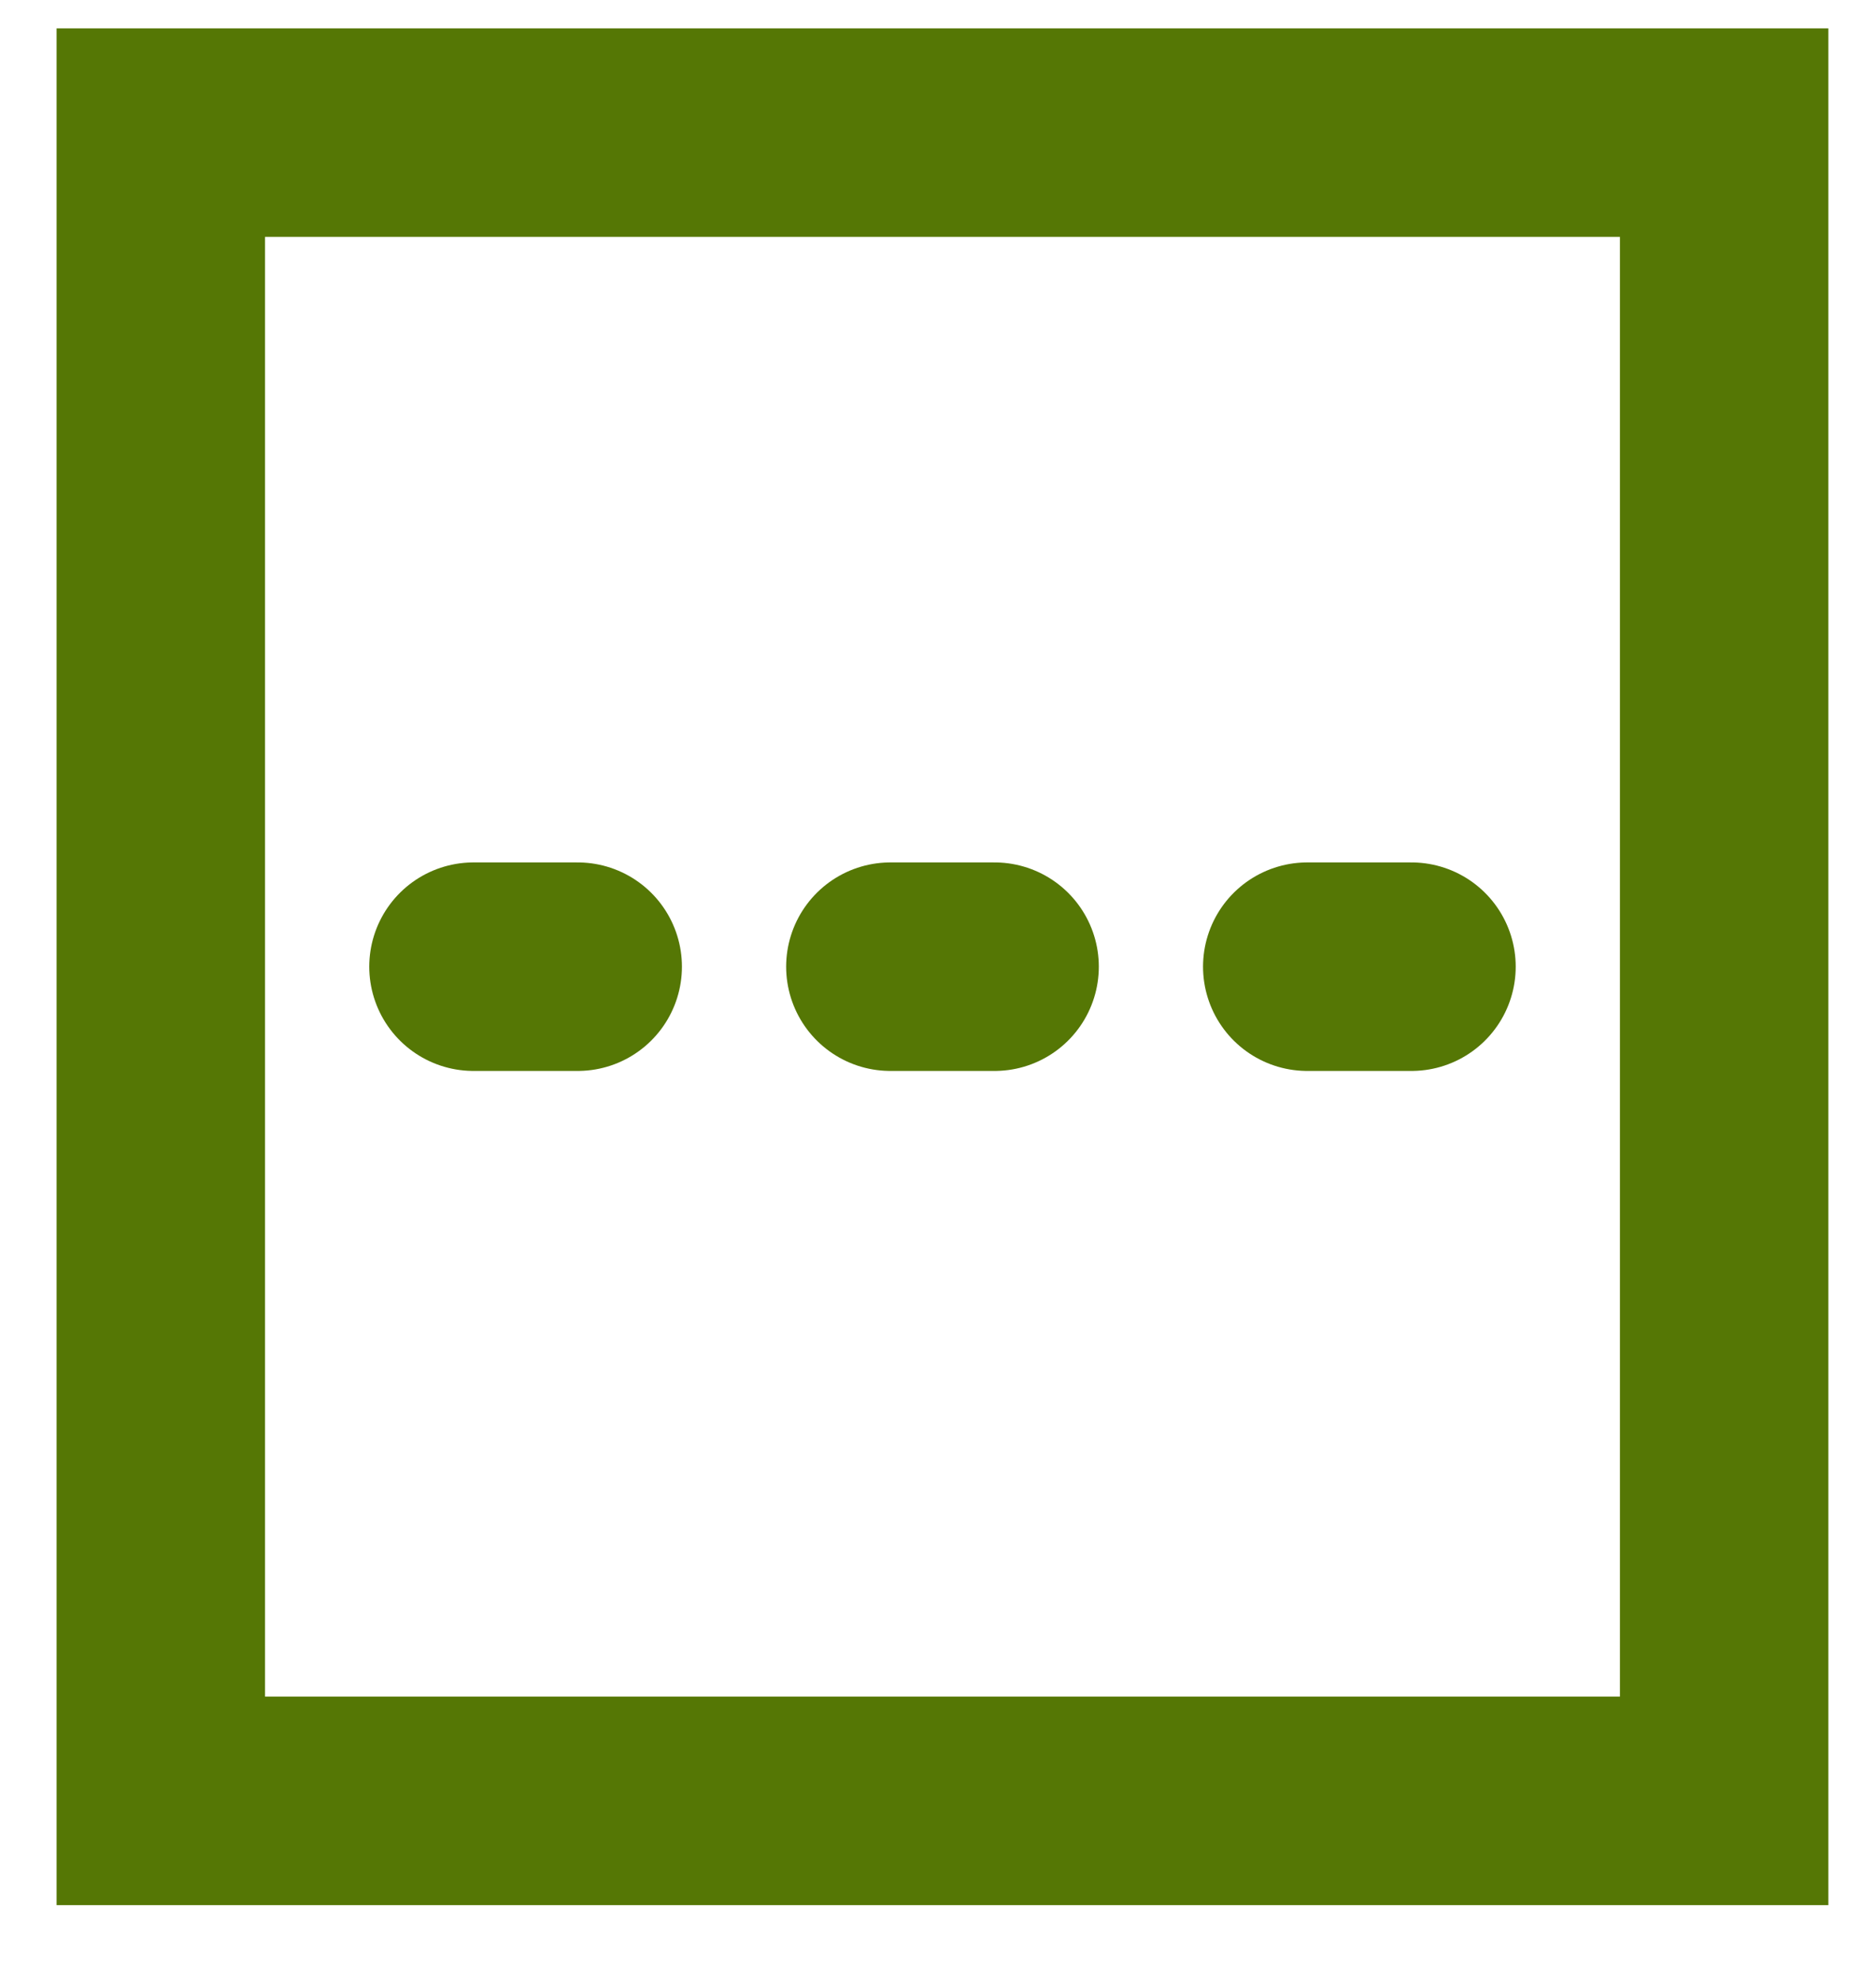<?xml version="1.0" encoding="UTF-8"?>
<svg xmlns="http://www.w3.org/2000/svg" width="18" height="19" viewBox="0 0 18 19" fill="none">
  <path d="M1.543 1.272L16.543 1.272V17.273H1.543L1.543 1.272Z" stroke="#557705" stroke-width="2"></path>
  <line x1="4.543" y1="9.272" x2="5.543" y2="9.272" stroke="#557705" stroke-width="2" stroke-linecap="round"></line>
  <line x1="8.543" y1="9.272" x2="9.543" y2="9.272" stroke="#557705" stroke-width="2" stroke-linecap="round"></line>
  <line x1="12.543" y1="9.272" x2="13.543" y2="9.272" stroke="#557705" stroke-width="2" stroke-linecap="round"></line>
</svg>
